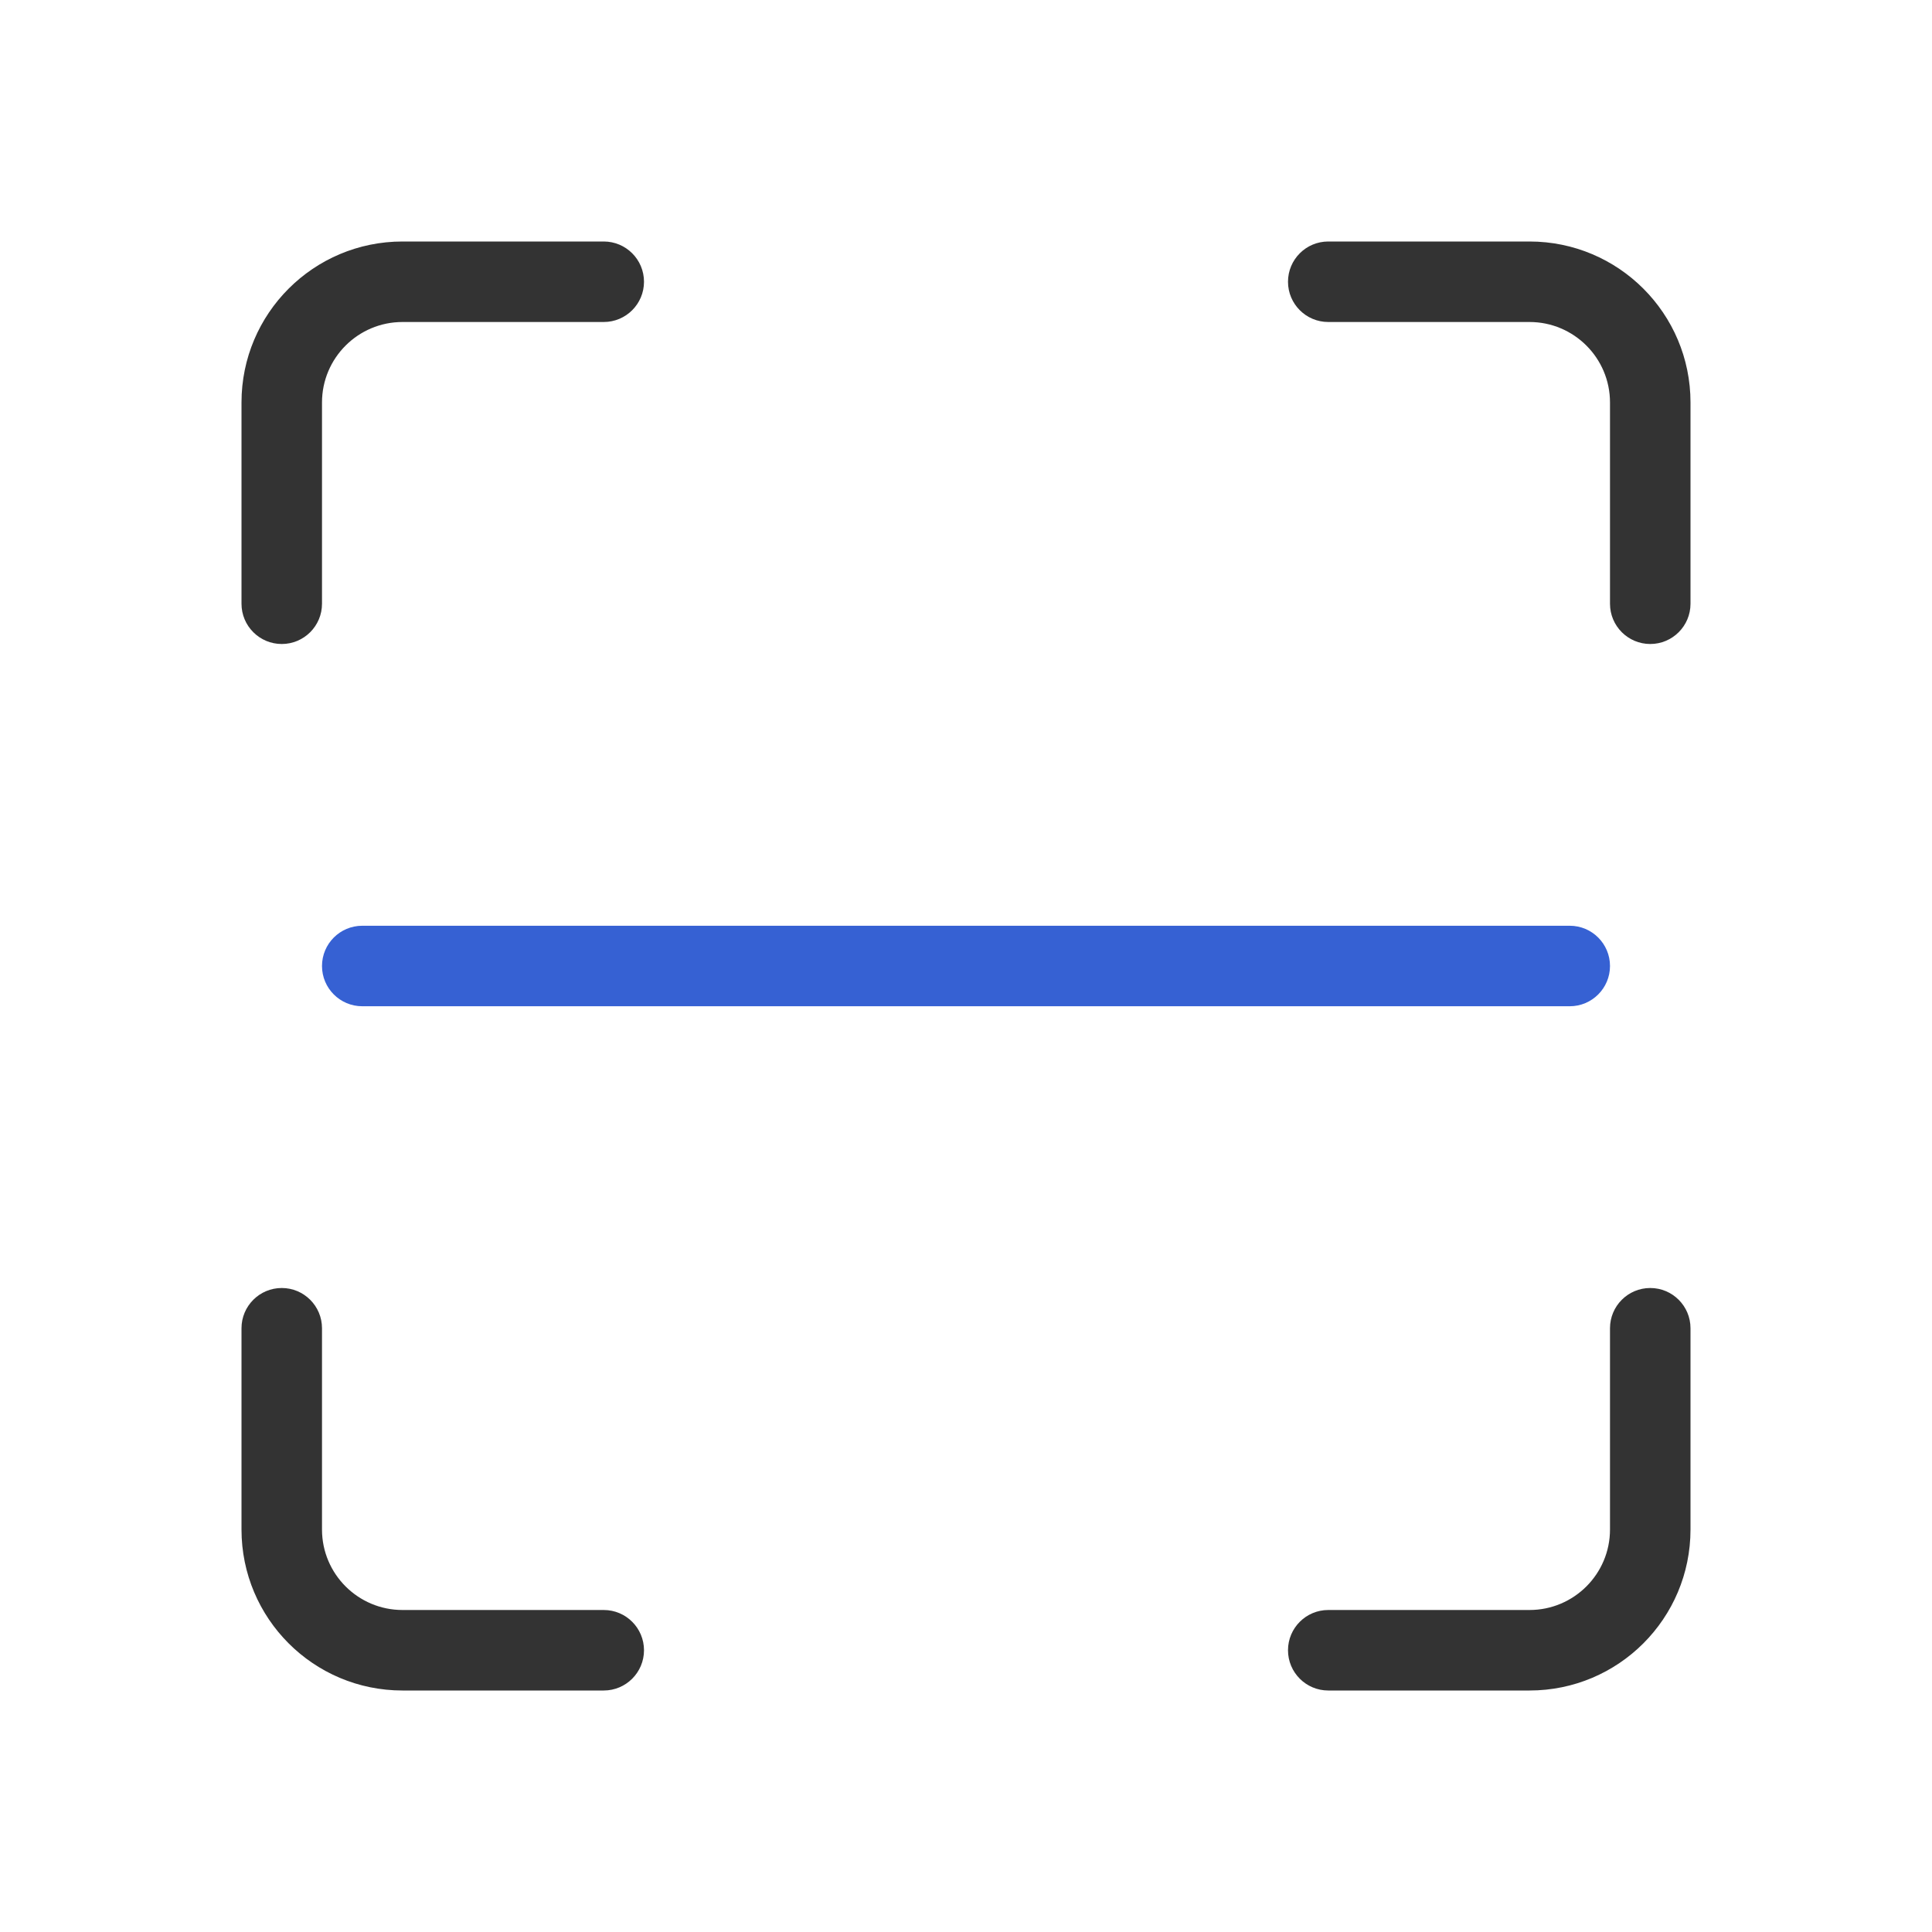 <svg width="24" height="24" viewBox="0 0 24 24" fill="none" xmlns="http://www.w3.org/2000/svg">
<g id="icon/&#229;&#143;&#176;&#232;&#180;&#166;/&#230;&#137;&#171;&#228;&#184;&#128;&#230;&#137;&#171;/24">
<path id="Subtract" fill-rule="evenodd" clip-rule="evenodd" d="M8 3.5C8 3.224 7.776 3 7.5 3H5C3.895 3 3 3.895 3 5V7.5C3 7.776 3.224 8 3.5 8C3.776 8 4 7.776 4 7.5V5C4 4.448 4.448 4 5 4H7.5C7.776 4 8 3.776 8 3.5ZM16.5 4C16.224 4 16 3.776 16 3.5C16 3.224 16.224 3 16.5 3H19C20.105 3 21 3.895 21 5V7.5C21 7.776 20.776 8 20.5 8C20.224 8 20 7.776 20 7.5V5C20 4.448 19.552 4 19 4H16.5ZM16 20.5C16 20.224 16.224 20 16.5 20H19C19.552 20 20 19.552 20 19V16.5C20 16.224 20.224 16 20.5 16C20.776 16 21 16.224 21 16.5V19C21 20.105 20.105 21 19 21H16.5C16.224 21 16 20.776 16 20.5ZM3.5 16C3.776 16 4 16.224 4 16.5V19C4 19.552 4.448 20 5 20H7.5C7.776 20 8 20.224 8 20.5C8 20.776 7.776 21 7.5 21H5C3.895 21 3 20.105 3 19V16.5C3 16.224 3.224 16 3.5 16Z" fill="#333333"/>
<path id="Rectangle 200" d="M4 12C4 11.724 4.224 11.5 4.5 11.5H19.5C19.776 11.5 20 11.724 20 12C20 12.276 19.776 12.5 19.5 12.5H4.5C4.224 12.5 4 12.276 4 12Z" fill="#3661D3"/>
</g>
</svg>
